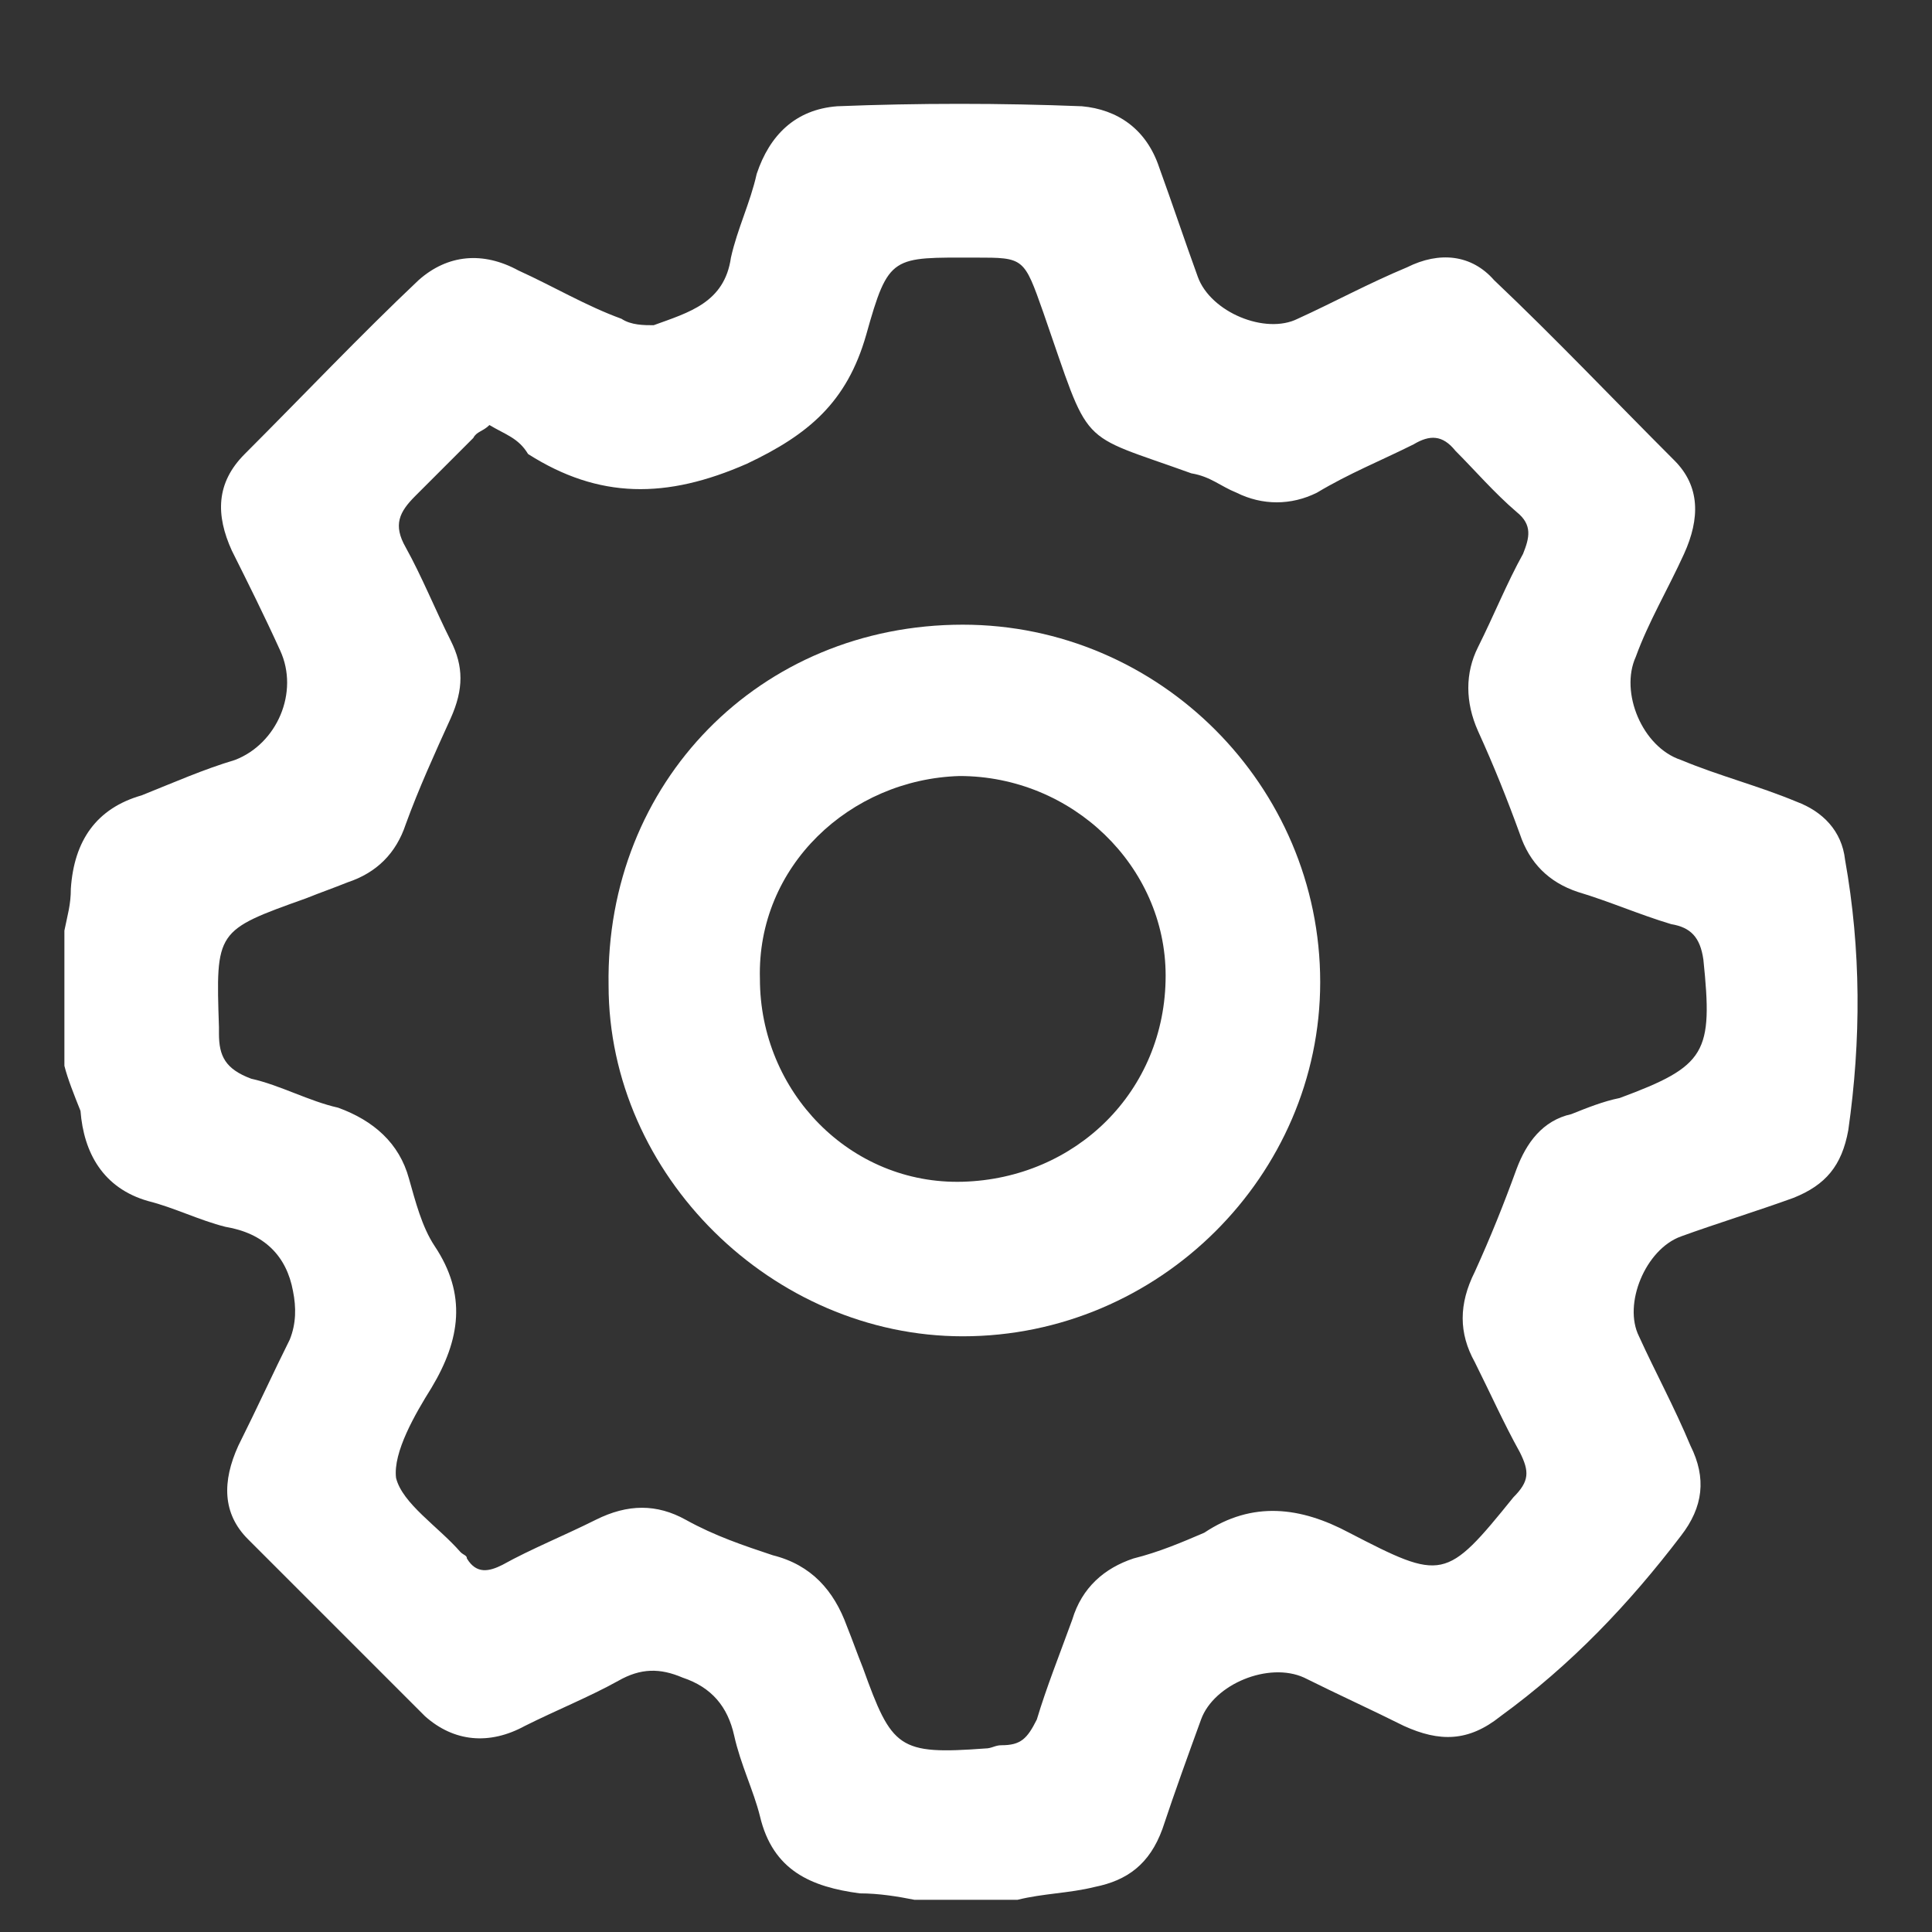 <?xml version="1.0" encoding="utf-8"?>
<!-- Generator: Adobe Illustrator 24.1.2, SVG Export Plug-In . SVG Version: 6.00 Build 0)  -->
<svg version="1.1" id="Capa_1" xmlns="http://www.w3.org/2000/svg" xmlns:xlink="http://www.w3.org/1999/xlink" x="0px" y="0px"
	 viewBox="0 0 60 60" style="enable-background:new 0 0 60 60;" xml:space="preserve">
<rect x="0" y="0" width="60" height="60" fill="#333333" stroke="none"/>
<style type="text/css">
	.st0{fill:#FFFFFF;}
</style>
<g>
	<path class="st0" d="M2,33.1c0-1.4,0-2.8,0-4.2c0.1-0.5,0.2-0.8,0.2-1.3c0.1-1.5,0.8-2.5,2.2-2.9c1-0.4,1.9-0.8,2.9-1.1
		c1.3-0.5,2-2.1,1.4-3.4c-0.5-1.1-1-2.1-1.5-3.1c-0.5-1.1-0.5-2.1,0.4-3c1.8-1.8,3.6-3.7,5.4-5.4c0.9-0.8,2-0.9,3.1-0.3
		c1.1,0.5,2.1,1.1,3.2,1.5c0.3,0.2,0.7,0.2,1,0.2c1.1-0.4,2.2-0.7,2.4-2.1c0.2-0.9,0.6-1.7,0.8-2.6c0.4-1.2,1.2-2,2.5-2.1
		c2.5-0.1,5.1-0.1,7.6,0c1.1,0.1,2,0.7,2.4,1.9c0.4,1.1,0.8,2.3,1.2,3.4c0.4,1.1,2.1,1.8,3.1,1.3c1.1-0.5,2.2-1.1,3.4-1.6
		c1-0.5,2-0.4,2.7,0.4c1.9,1.8,3.7,3.7,5.6,5.6c0.8,0.8,0.8,1.8,0.3,2.9c-0.5,1.1-1.1,2.1-1.5,3.2c-0.5,1.1,0.2,2.8,1.4,3.2
		c1.2,0.5,2.4,0.8,3.6,1.3c0.8,0.3,1.4,0.9,1.5,1.8c0.5,2.8,0.5,5.6,0.1,8.4c-0.2,1.1-0.7,1.7-1.7,2.1c-1.1,0.4-2.4,0.8-3.5,1.2
		c-1.1,0.4-1.8,2.1-1.3,3.1c0.5,1.1,1.1,2.2,1.6,3.4c0.5,1,0.4,1.9-0.3,2.8c-1.6,2.1-3.4,4-5.6,5.6c-1,0.8-1.9,0.8-3,0.3
		c-1-0.5-2.1-1-3.1-1.5c-1.1-0.5-2.8,0.2-3.2,1.3c-0.4,1.1-0.8,2.2-1.2,3.4c-0.4,1.1-1.1,1.6-2.1,1.8c-0.8,0.2-1.6,0.2-2.4,0.4
		c-1.1,0-2.1,0-3.2,0c-0.5-0.1-1.1-0.2-1.7-0.2c-1.5-0.2-2.7-0.7-3.1-2.4c-0.2-0.8-0.6-1.6-0.8-2.5c-0.2-0.9-0.7-1.5-1.6-1.8
		c-0.7-0.3-1.3-0.3-2,0.1c-0.9,0.5-1.9,0.9-2.9,1.4c-1.1,0.6-2.2,0.5-3.1-0.3c-1.8-1.8-3.7-3.7-5.5-5.5c-0.8-0.8-0.8-1.8-0.3-2.9
		C8,43.7,8.5,42.6,9,41.6c0.2-0.5,0.2-1,0.1-1.5c-0.2-1.1-0.9-1.8-2.1-2c-0.8-0.2-1.6-0.6-2.4-0.8c-1.4-0.4-2-1.5-2.1-2.8
		C2.3,34,2.1,33.5,2,33.1z M15.2,13.2c-0.2,0.2-0.4,0.2-0.5,0.4c-0.6,0.6-1.2,1.2-1.8,1.8c-0.5,0.5-0.7,0.9-0.3,1.6
		c0.5,0.9,0.9,1.9,1.4,2.9c0.4,0.8,0.4,1.5,0,2.4c-0.5,1.1-1,2.2-1.4,3.3c-0.3,0.9-0.9,1.5-1.8,1.8c-0.5,0.2-0.8,0.3-1.3,0.5
		c-2.8,1-2.8,1-2.7,4c0,0.1,0,0.1,0,0.2c0,0.7,0.2,1.1,1,1.4c0.9,0.2,1.8,0.7,2.7,0.9c1.1,0.4,1.9,1.1,2.2,2.2
		c0.2,0.7,0.4,1.5,0.8,2.1c1,1.5,0.8,2.9-0.1,4.4c-0.5,0.8-1.2,2-1.1,2.8c0.2,0.8,1.3,1.5,2,2.3c0.1,0.1,0.2,0.1,0.2,0.2
		c0.3,0.5,0.7,0.4,1.1,0.2c0.9-0.5,1.9-0.9,2.9-1.4c1-0.5,1.9-0.5,2.8,0c0.9,0.5,1.8,0.8,2.7,1.1c1.2,0.3,1.9,1.1,2.3,2.2
		c0.2,0.5,0.3,0.8,0.5,1.3c0.9,2.5,1.1,2.7,3.8,2.5c0.2,0,0.3-0.1,0.5-0.1c0.6,0,0.8-0.2,1.1-0.8c0.3-1,0.7-2,1.1-3.1
		c0.3-1,1-1.6,1.9-1.9c0.8-0.2,1.5-0.5,2.2-0.8c1.5-1,3-0.8,4.5,0c2.9,1.5,3,1.5,5.1-1.1c0.5-0.5,0.5-0.8,0.2-1.4
		c-0.5-0.9-0.9-1.8-1.4-2.8c-0.5-0.9-0.5-1.8,0-2.8c0.5-1.1,0.9-2.1,1.3-3.2c0.3-0.8,0.8-1.5,1.7-1.7c0.5-0.2,1-0.4,1.5-0.5
		c2.7-1,2.9-1.4,2.6-4.3c-0.1-0.7-0.4-1-1-1.1c-1-0.3-1.9-0.7-2.9-1c-0.9-0.3-1.5-0.9-1.8-1.8c-0.4-1.1-0.8-2.1-1.3-3.2
		c-0.4-0.9-0.4-1.8,0-2.6c0.5-1,0.9-2,1.4-2.9c0.2-0.5,0.3-0.9-0.2-1.3c-0.7-0.6-1.3-1.3-1.9-1.9c-0.4-0.5-0.8-0.5-1.3-0.2
		c-1,0.5-2,0.9-3,1.5c-0.8,0.4-1.7,0.4-2.5,0c-0.5-0.2-0.8-0.5-1.4-0.6c-3.6-1.3-3.1-0.7-4.6-5C31.8,8,31.8,8,30.3,8
		c-2.6,0-2.7-0.1-3.4,2.4c-0.6,2.1-1.8,3.1-3.7,4c-2.5,1.1-4.6,1.1-6.8-0.3C16.1,13.6,15.7,13.5,15.2,13.2z"/>
	<path class="st0" d="M29.9,19.4c6.1,0,11.1,5,11.1,11.1c0,6-5,11-11.1,11c-5.9,0-11-5-11-10.9C18.8,24.3,23.6,19.4,29.9,19.4z
		 M23.6,30.4c0,3.5,2.8,6.4,6.3,6.3c3.5-0.1,6.3-2.8,6.3-6.4c0-3.4-2.9-6.2-6.4-6.2C26.4,24.2,23.5,26.9,23.6,30.4z"/>
</g>
</svg>
